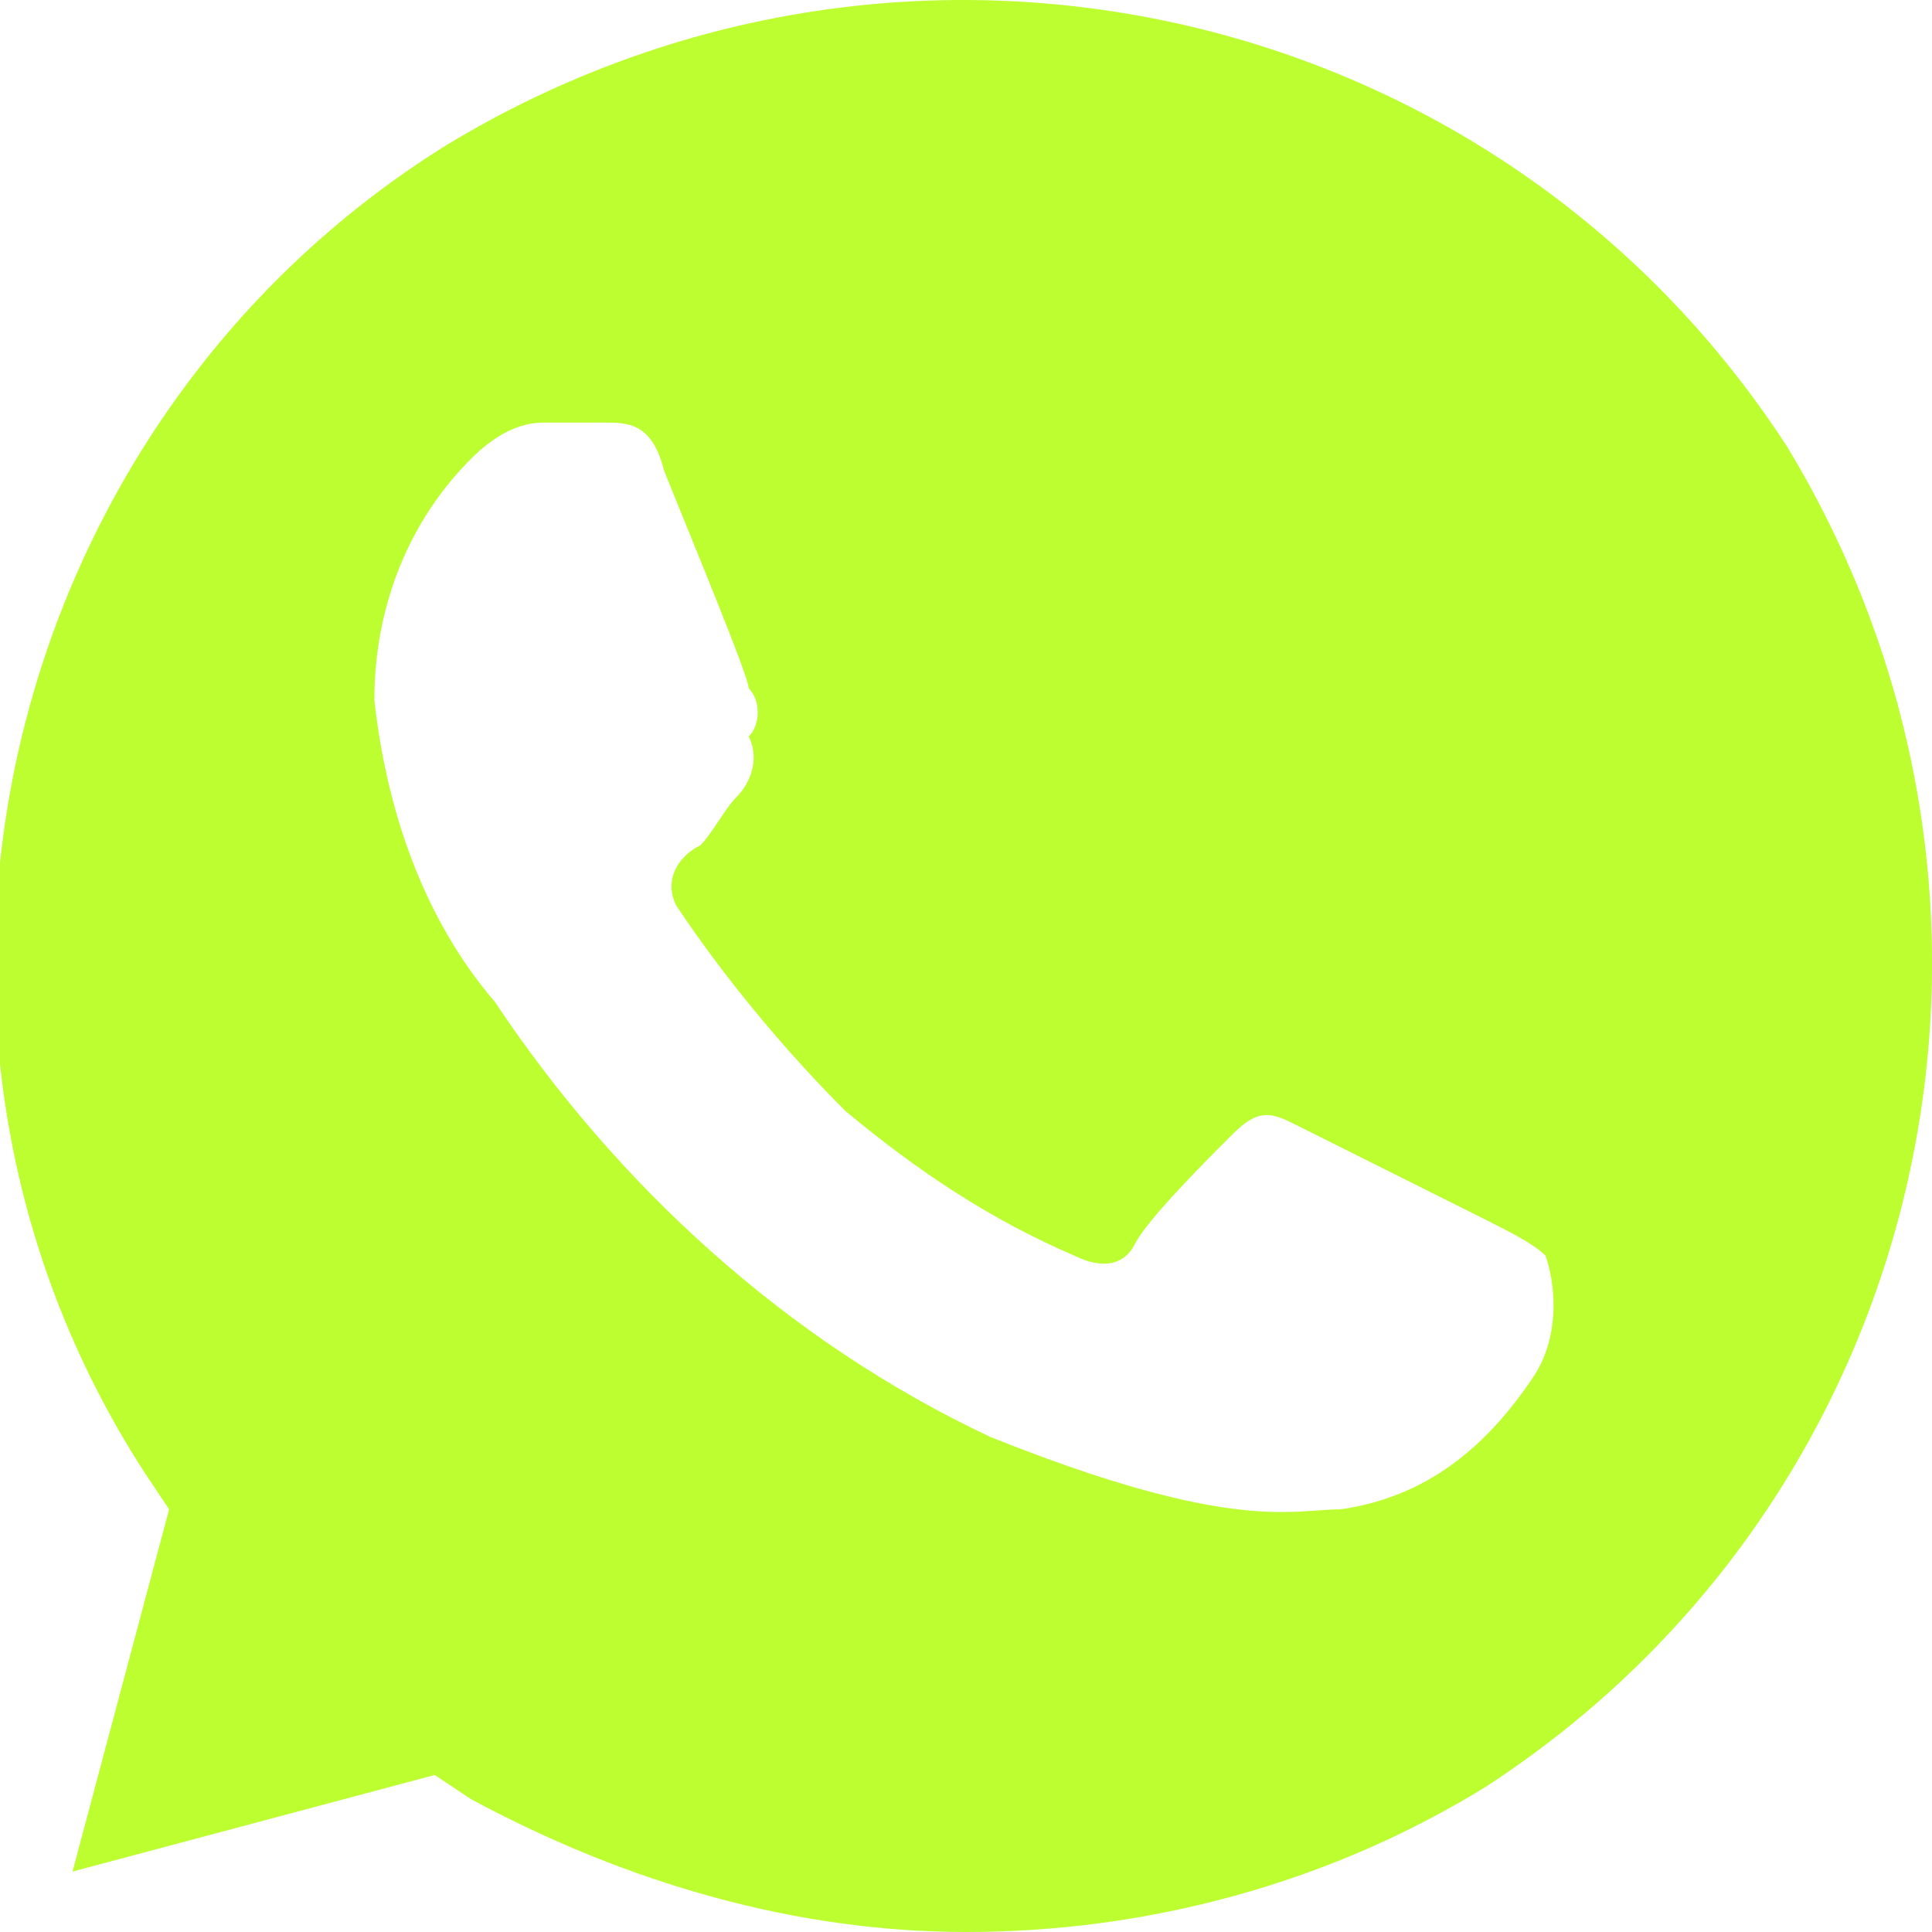 <svg xmlns="http://www.w3.org/2000/svg" width="30" height="30" viewBox="0 0 30 30" fill="none"><g clip-path="url(#clip0_1167_639)"><path d="M27.751 6.937C23.251 -0 14.063 -2.063 6.938 2.25C0.001 6.562 -2.249 15.937 2.251 22.875L2.626 23.437L1.126 29.062L6.751 27.562L7.313 27.937C9.751 29.25 12.376 30 15.001 30C17.813 30 20.626 29.25 23.063 27.75C30.001 23.25 32.063 14.062 27.751 6.937ZM23.813 21.375C23.063 22.5 22.126 23.25 20.813 23.437C20.063 23.437 19.126 23.812 15.376 22.312C12.188 20.812 9.563 18.375 7.688 15.562C6.563 14.25 6.001 12.562 5.813 10.875C5.813 9.375 6.376 8.062 7.313 7.125C7.688 6.75 8.063 6.562 8.438 6.562H9.376C9.751 6.562 10.126 6.562 10.313 7.312C10.688 8.25 11.626 10.5 11.626 10.687C11.813 10.875 11.813 11.25 11.626 11.437C11.813 11.812 11.626 12.187 11.438 12.375C11.251 12.562 11.063 12.937 10.876 13.125C10.501 13.312 10.313 13.687 10.501 14.062C11.251 15.187 12.188 16.312 13.126 17.25C14.251 18.187 15.376 18.937 16.688 19.5C17.063 19.687 17.438 19.687 17.626 19.312C17.813 18.937 18.751 18 19.126 17.625C19.501 17.25 19.688 17.25 20.063 17.437L23.063 18.937C23.438 19.125 23.813 19.312 24.001 19.5C24.188 20.062 24.188 20.812 23.813 21.375Z" fill="#BCFE2F"></path></g><defs><clipPath id="clip0_1167_639"><rect width="30" height="30" fill="white"></rect></clipPath></defs></svg>